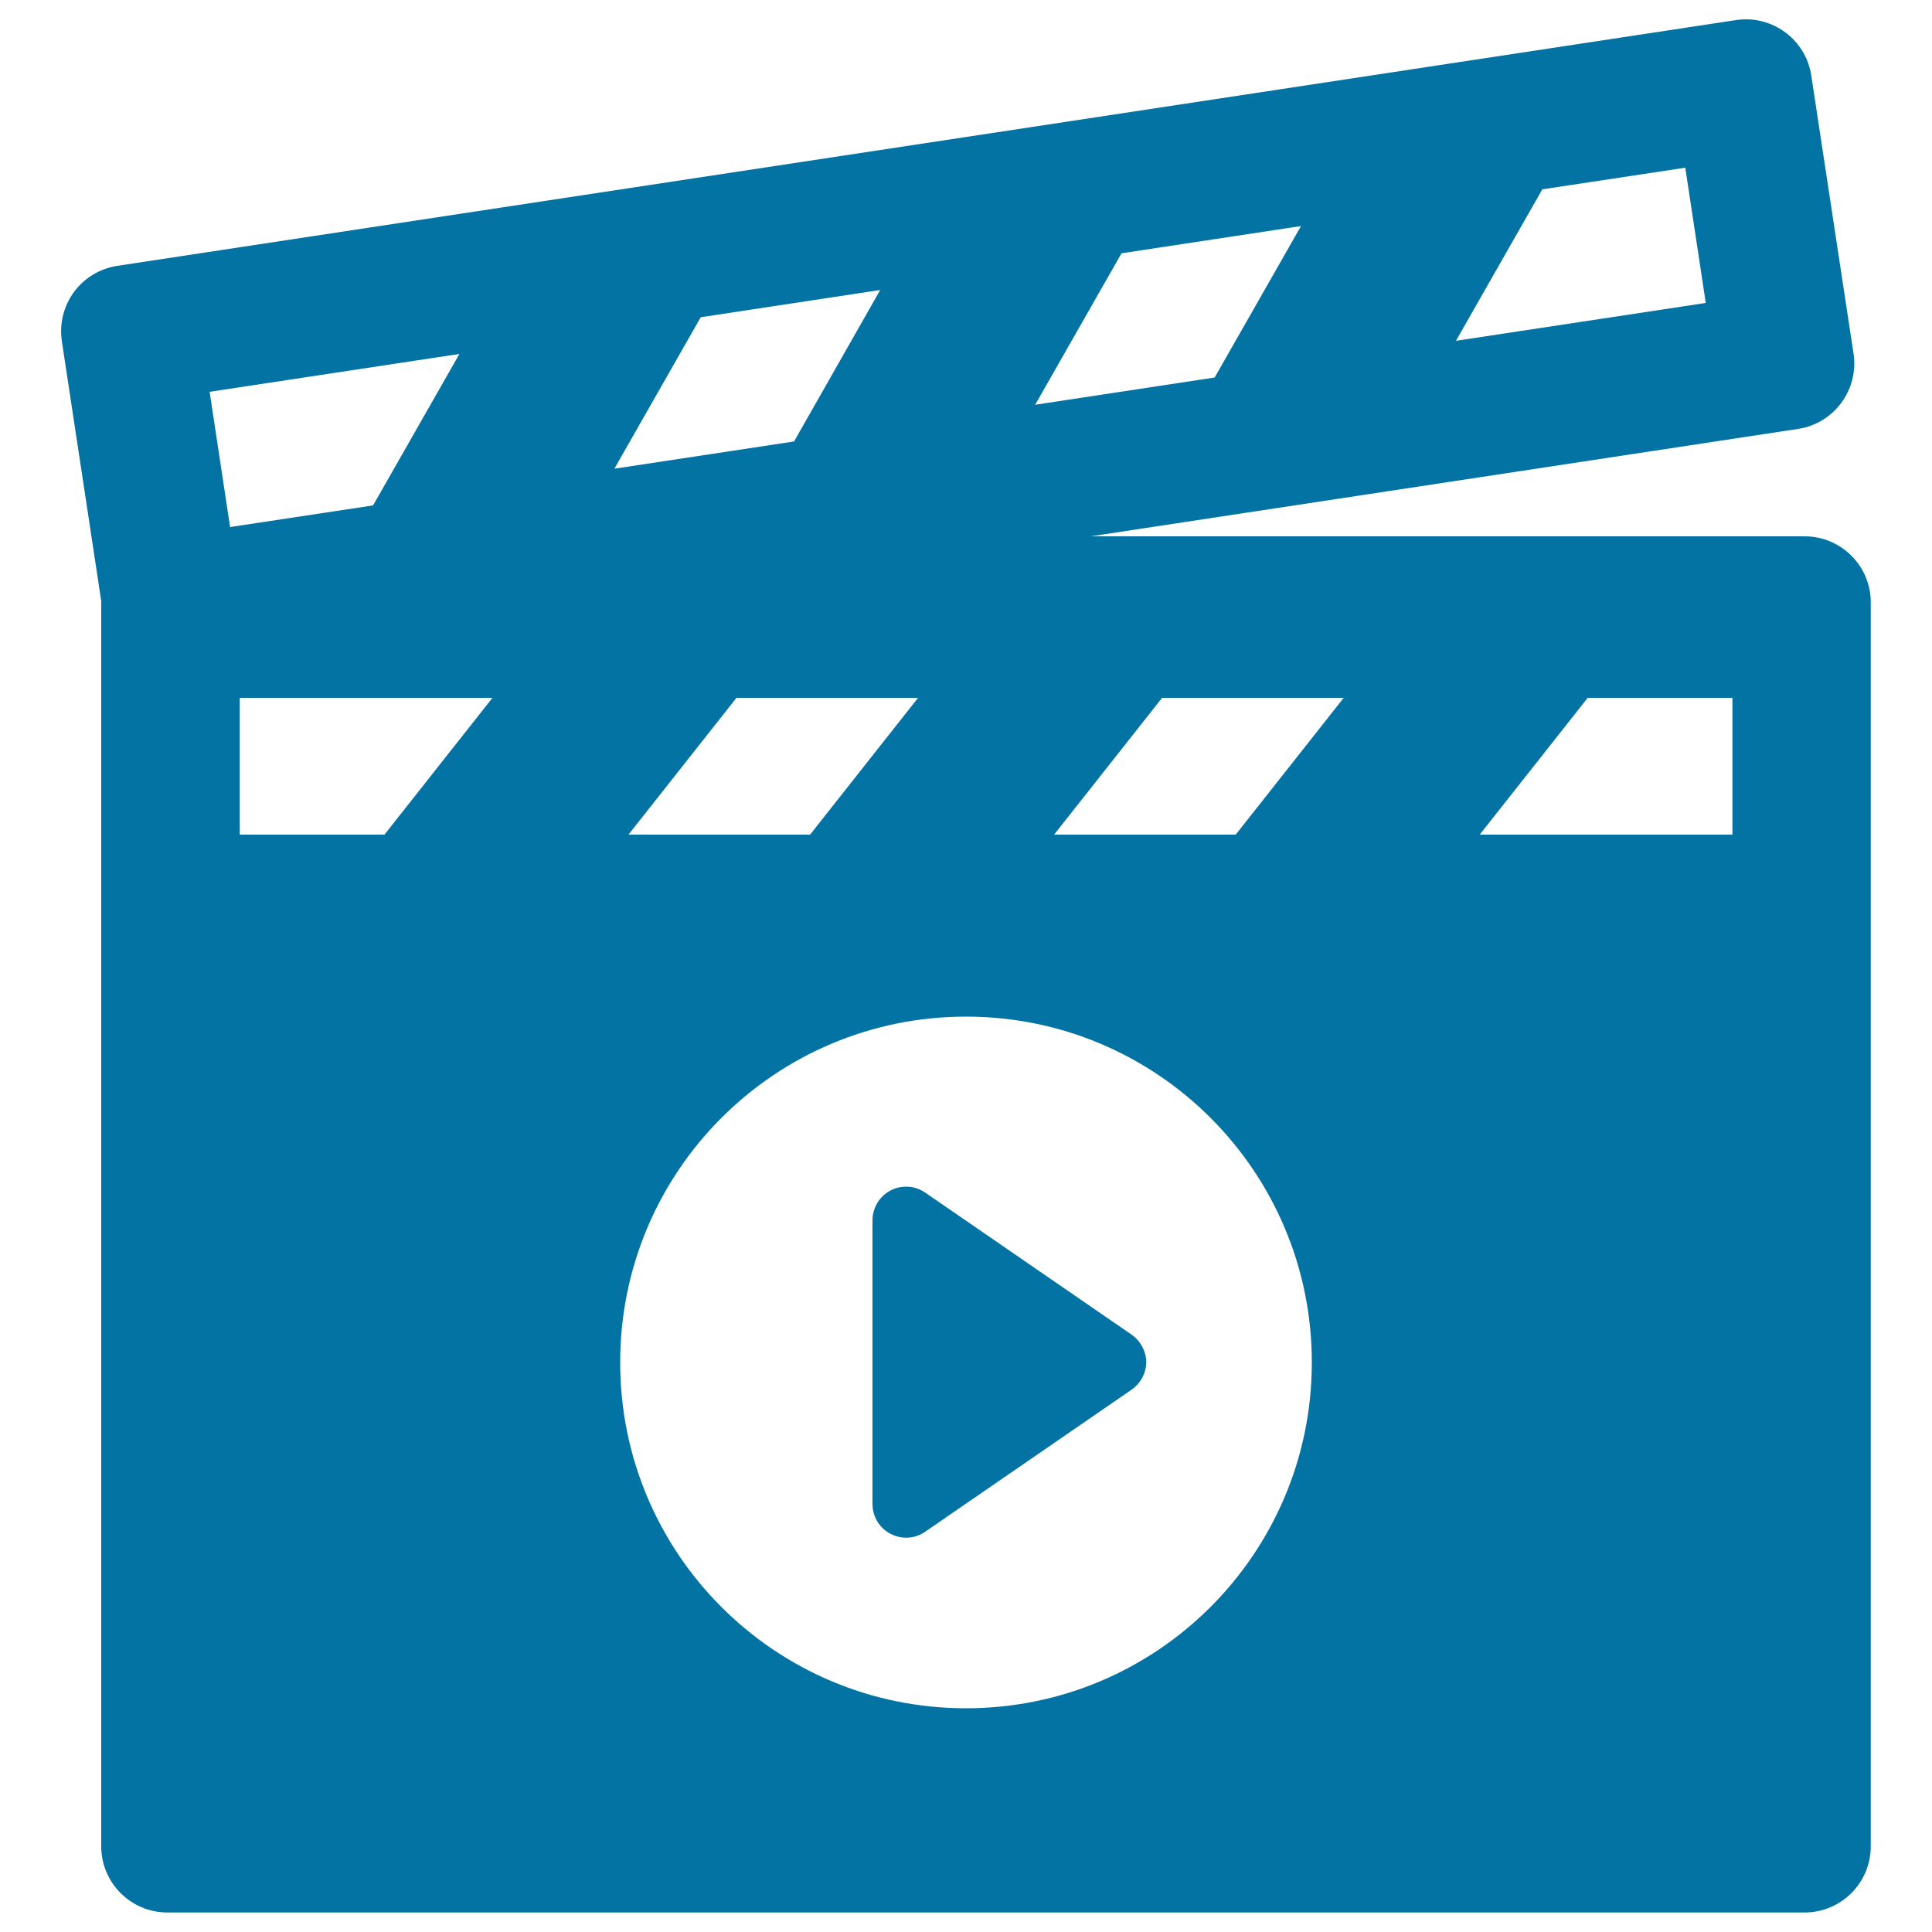 <svg xmlns="http://www.w3.org/2000/svg" viewBox="0 0 1000 1000" style="fill:#0273a2">
<title>Clapperboard Play Button SVG icon</title>
<g><path d="M934.1,277.6H564.6L930.7,222c18.6-2.8,31.5-20.3,28.7-38.9L937.5,39c-2.5-16.6-17-29-33.8-29c-1.7,0-3.5,0.1-5.2,0.4L60.7,137.6c-9,1.4-17,6.2-22.4,13.5c-5.4,7.4-7.6,16.4-6.3,25.4l20.4,134.6c0,0.2,0,0.4,0,0.6v644c0,18.8,15.3,34.2,34.2,34.2h847.5c18.8,0,34.2-15.3,34.2-34.2v-644C968.3,293,953,277.6,934.1,277.6z M798.3,98l74-11.2l10.6,70l-129.3,19.6L798.3,98z M580.5,131.1l92.9-14.1l-44.7,78.4l-92.9,14.1L580.5,131.1z M108.5,202.8l129.3-19.6l-44.7,78.4l-74,11.2L108.5,202.8z M199,432h-74.9v-70.8h130.8L199,432z M362.7,164.2l92.9-14.1L411,228.5L318,242.6L362.7,164.2z M475.2,361.2L419.3,432h-94l55.9-70.8H475.2z M500,884.2c-98.9,0-179-80.1-179-179c0-98.9,80.1-179,179-179s179,80.1,179,179C679,804,598.9,884.2,500,884.2z M639.6,432h-94l55.9-70.8h94L639.6,432z M896.7,432H765.9l55.9-70.8h74.9V432z"/><path d="M585.7,690.8l-106.8-73.5c-5.3-3.7-12.3-4.1-18-1.1c-5.7,3-9.3,9-9.3,15.4v146.9c0,6.5,3.6,12.4,9.3,15.4c2.6,1.3,5.3,2,8.1,2c3.5,0,6.9-1,9.9-3.1l106.8-73.5c4.7-3.3,7.6-8.6,7.6-14.4C593.2,699.4,590.4,694.1,585.7,690.8z"/></g>
</svg>